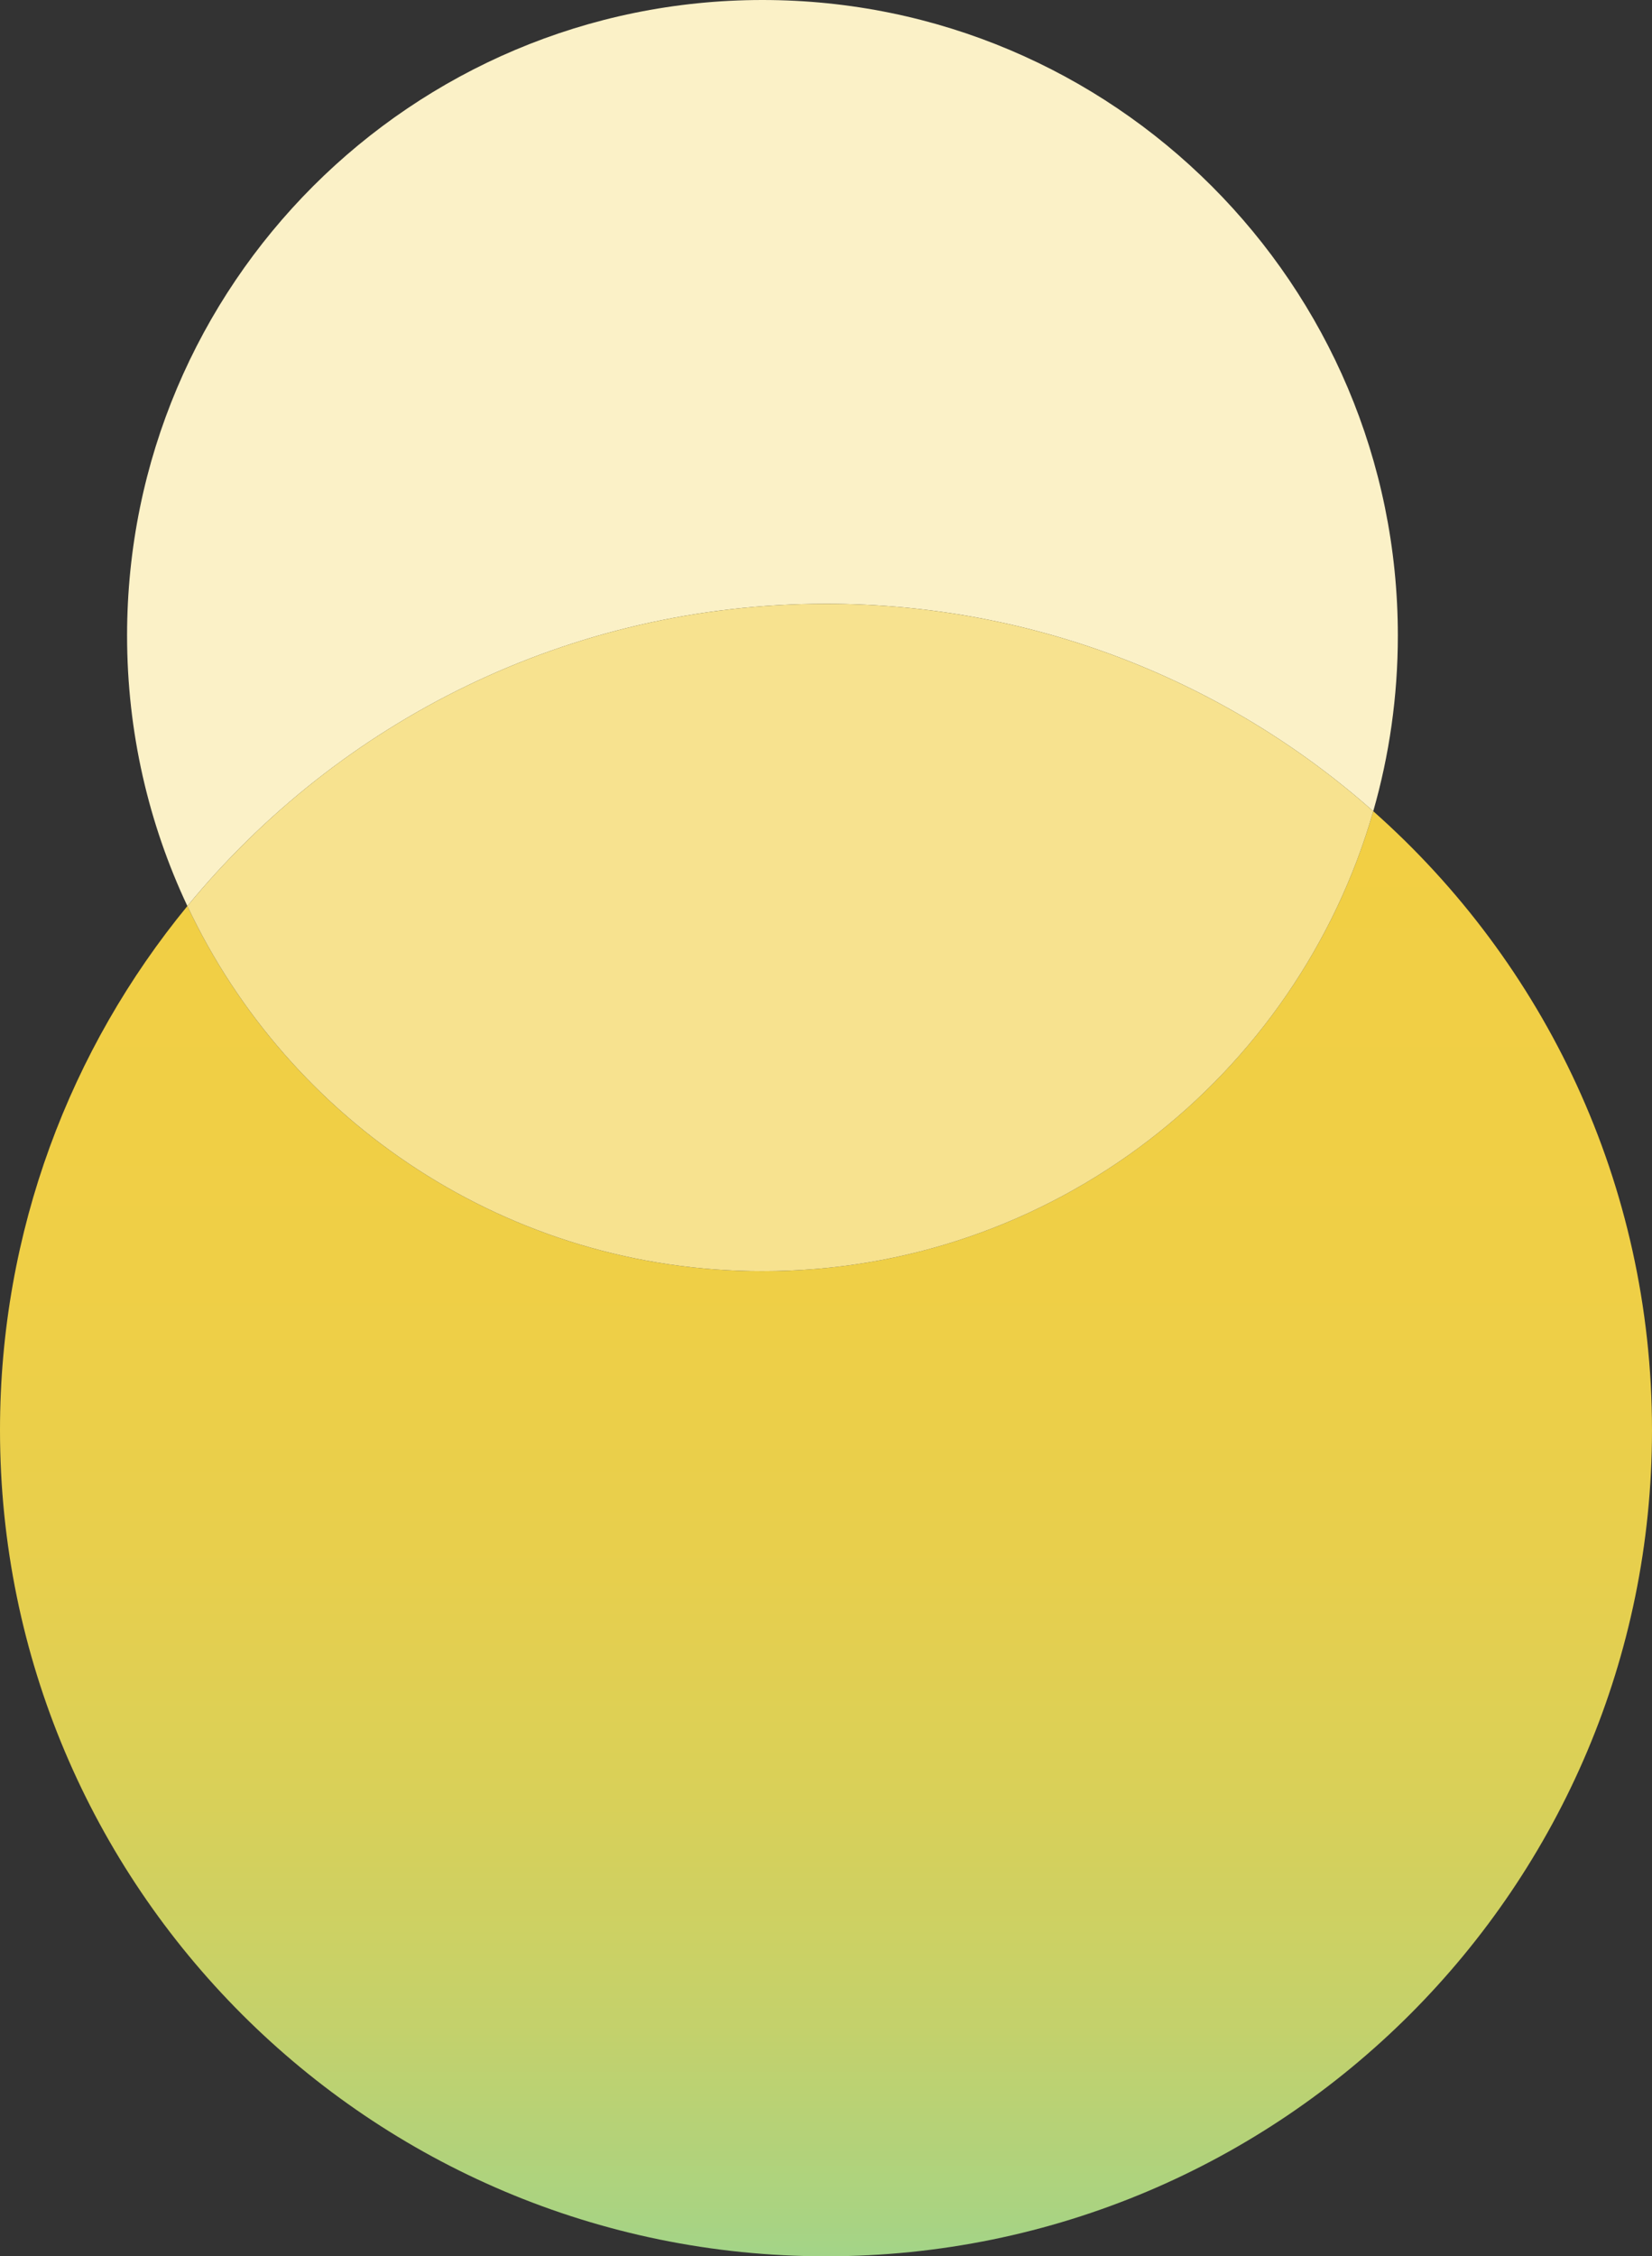 <?xml version="1.0" encoding="UTF-8"?>
<svg id="_レイヤー_2" data-name="レイヤー 2" xmlns="http://www.w3.org/2000/svg" width="520" height="710" xmlns:xlink="http://www.w3.org/1999/xlink" viewBox="0 0 520 710">
  <rect x="0" y="0" width="520" height="710" fill="#333333" stroke="none"/>
  <defs>
    <style>
      .cls-1 {
        fill: #fbf1c7;
      }

      .cls-2 {
        fill: #f7e28f;
      }

      .cls-3 {
        fill: url(#_名称未設定グラデーション_17);
      }
    </style>
    <linearGradient id="_名称未設定グラデーション_17" data-name="名称未設定グラデーション 17" x1="-1296" y1="2718" x2="-1296" y2="3173.83" gradientTransform="translate(-1036 3428) rotate(-180)" gradientUnits="userSpaceOnUse">
      <stop offset="0" stop-color="#a3d488"/>
      <stop offset=".03" stop-color="#aad381"/>
      <stop offset=".16" stop-color="#c4d16b"/>
      <stop offset=".31" stop-color="#d8d059"/>
      <stop offset=".47" stop-color="#e7cf4d"/>
      <stop offset=".67" stop-color="#efcf46"/>
      <stop offset="1" stop-color="#f2cf44"/>
    </linearGradient>
  </defs>
  <g id="mv">
    <g>
      <path class="cls-3" d="M240,400c-80.02,0-149.05-47-181.02-114.89C22.13,329.98,0,387.4,0,450c0,143.59,116.41,260,260,260,143.59,0,260-116.41,260-260,0-77.51-33.93-147.09-87.74-194.73-23.98,83.57-100.98,144.73-192.26,144.73Z"/>
      <path class="cls-1" d="M260,190c66.08,0,126.39,24.66,172.26,65.27,5.04-17.56,7.74-36.1,7.74-55.27C440,89.54,350.46,0,240,0S40,89.54,40,200c0,30.44,6.81,59.28,18.98,85.11,47.68-58.06,120.03-95.11,201.02-95.11Z"/>
      <path class="cls-2" d="M58.98,285.11c31.98,67.89,101.01,114.89,181.02,114.89,91.28,0,168.28-61.16,192.26-144.73-45.87-40.61-106.18-65.27-172.26-65.27-81,0-153.34,37.04-201.02,95.11Z"/>
    </g>
  </g>
</svg>